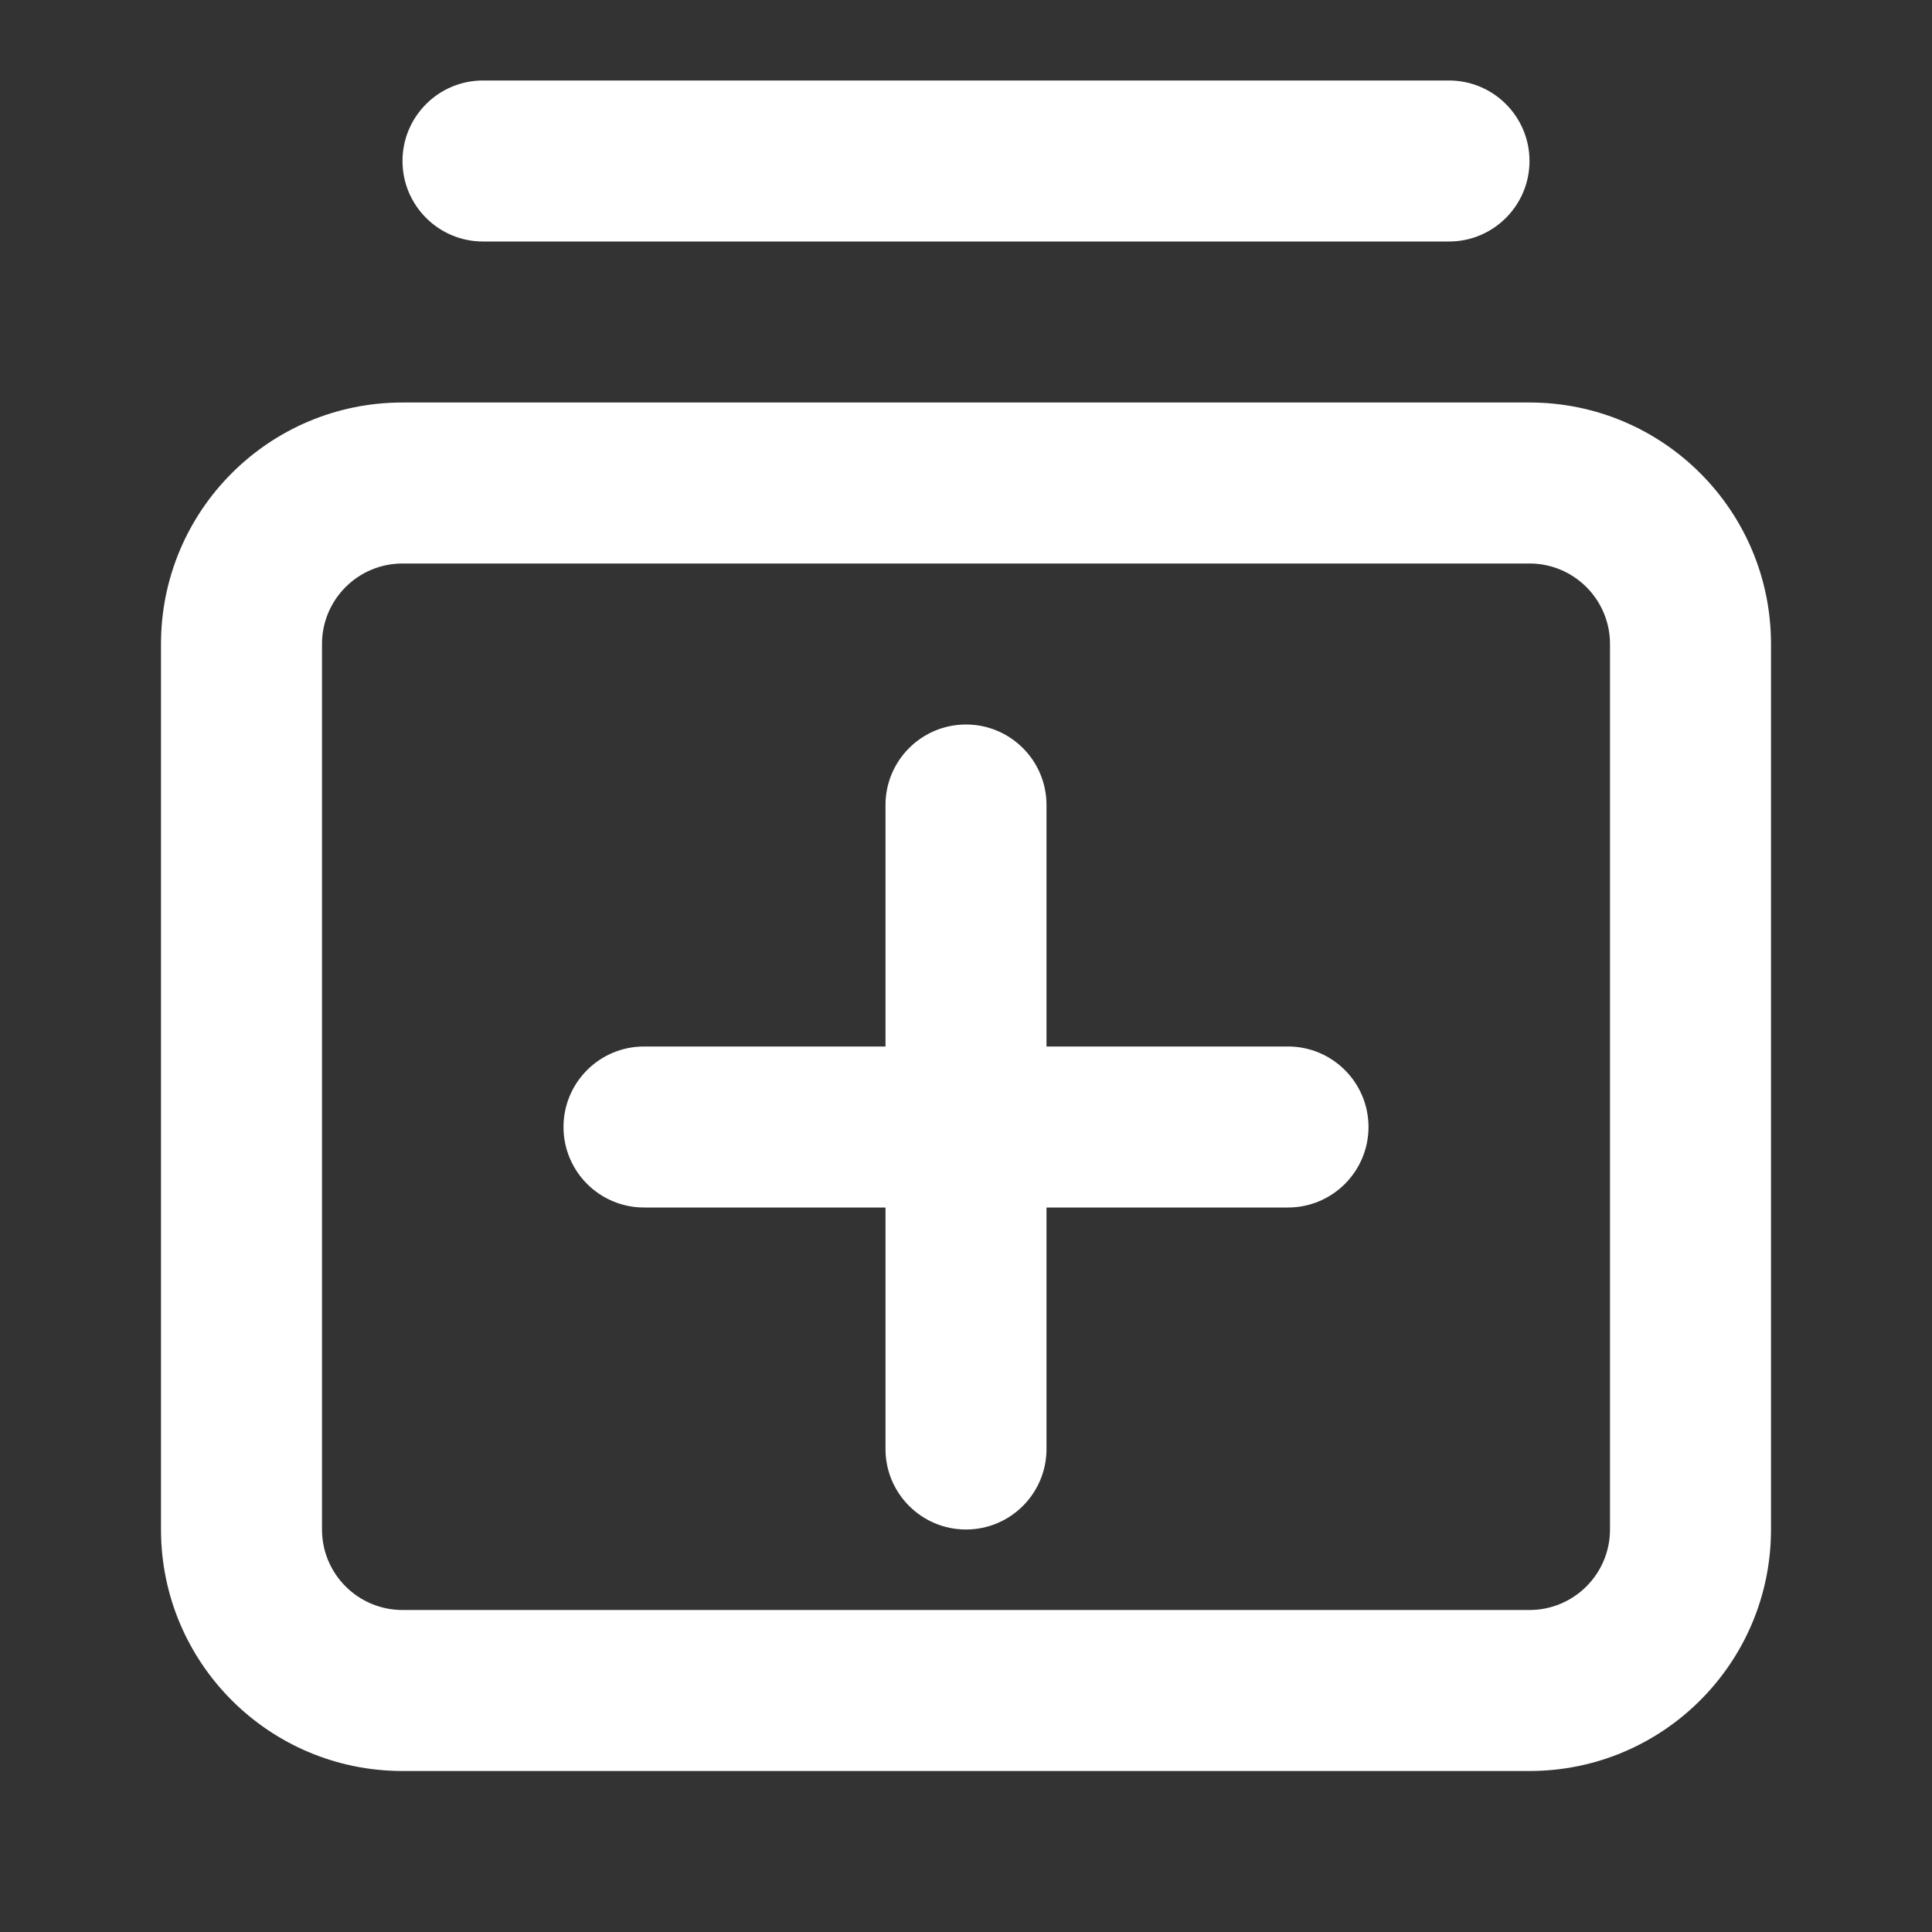 <svg xmlns="http://www.w3.org/2000/svg" xmlns:xlink="http://www.w3.org/1999/xlink" fill="none" version="1.1" width="24" height="24" viewBox="0 0 24 24"><rect x="0" y="0" width="24" height="24" fill="#333333" stroke="none"/><defs><clipPath id="master_svg0_64_471"><rect x="0" y="0" width="24" height="24" rx="0"/></clipPath></defs><g clip-path="url(#master_svg0_64_471)"><g><path d="M5,5C3.343,5,2,6.343,2,8C2,8,2,19,2,19C2,20.657,3.343,22,5,22C5,22,19,22,19,22C20.657,22,22,20.657,22,19C22,19,22,8,22,8C22,6.343,20.657,5,19,5C19,5,5,5,5,5C5,5,5,5,5,5ZM4,8C4,7.448,4.448,7,5,7C5,7,19,7,19,7C19.552,7,20,7.448,20,8C20,8,20,19,20,19C20,19.552,19.552,20,19,20C19,20,5,20,5,20C4.448,20,4,19.552,4,19C4,19,4,8,4,8C4,8,4,8,4,8ZM12,9C12.552,9,13,9.448,13,10C13,10,13,13,13,13C13,13,16,13,16,13C16.552,13,17,13.448,17,14C17,14.552,16.552,15,16,15C16,15,13,15,13,15C13,15,13,18,13,18C13,18.552,12.552,19,12,19C11.448,19,11,18.552,11,18C11,18,11,15,11,15C11,15,8,15,8,15C7.448,15,7,14.552,7,14C7,13.448,7.448,13,8,13C8,13,11,13,11,13C11,13,11,10,11,10C11,9.448,11.448,9,12,9C12,9,12,9,12,9Z" fill="#fff" fill-opacity="1"/></g><g><path d="M5,2C5,1.448,5.448,1,6,1C6,1,18,1,18,1C18.552,1,19,1.448,19,2C19,2.552,18.552,3,18,3C18,3,6,3,6,3C5.448,3,5,2.552,5,2C5,2,5,2,5,2Z" fill="#fff" fill-opacity="1"/></g></g></svg>
